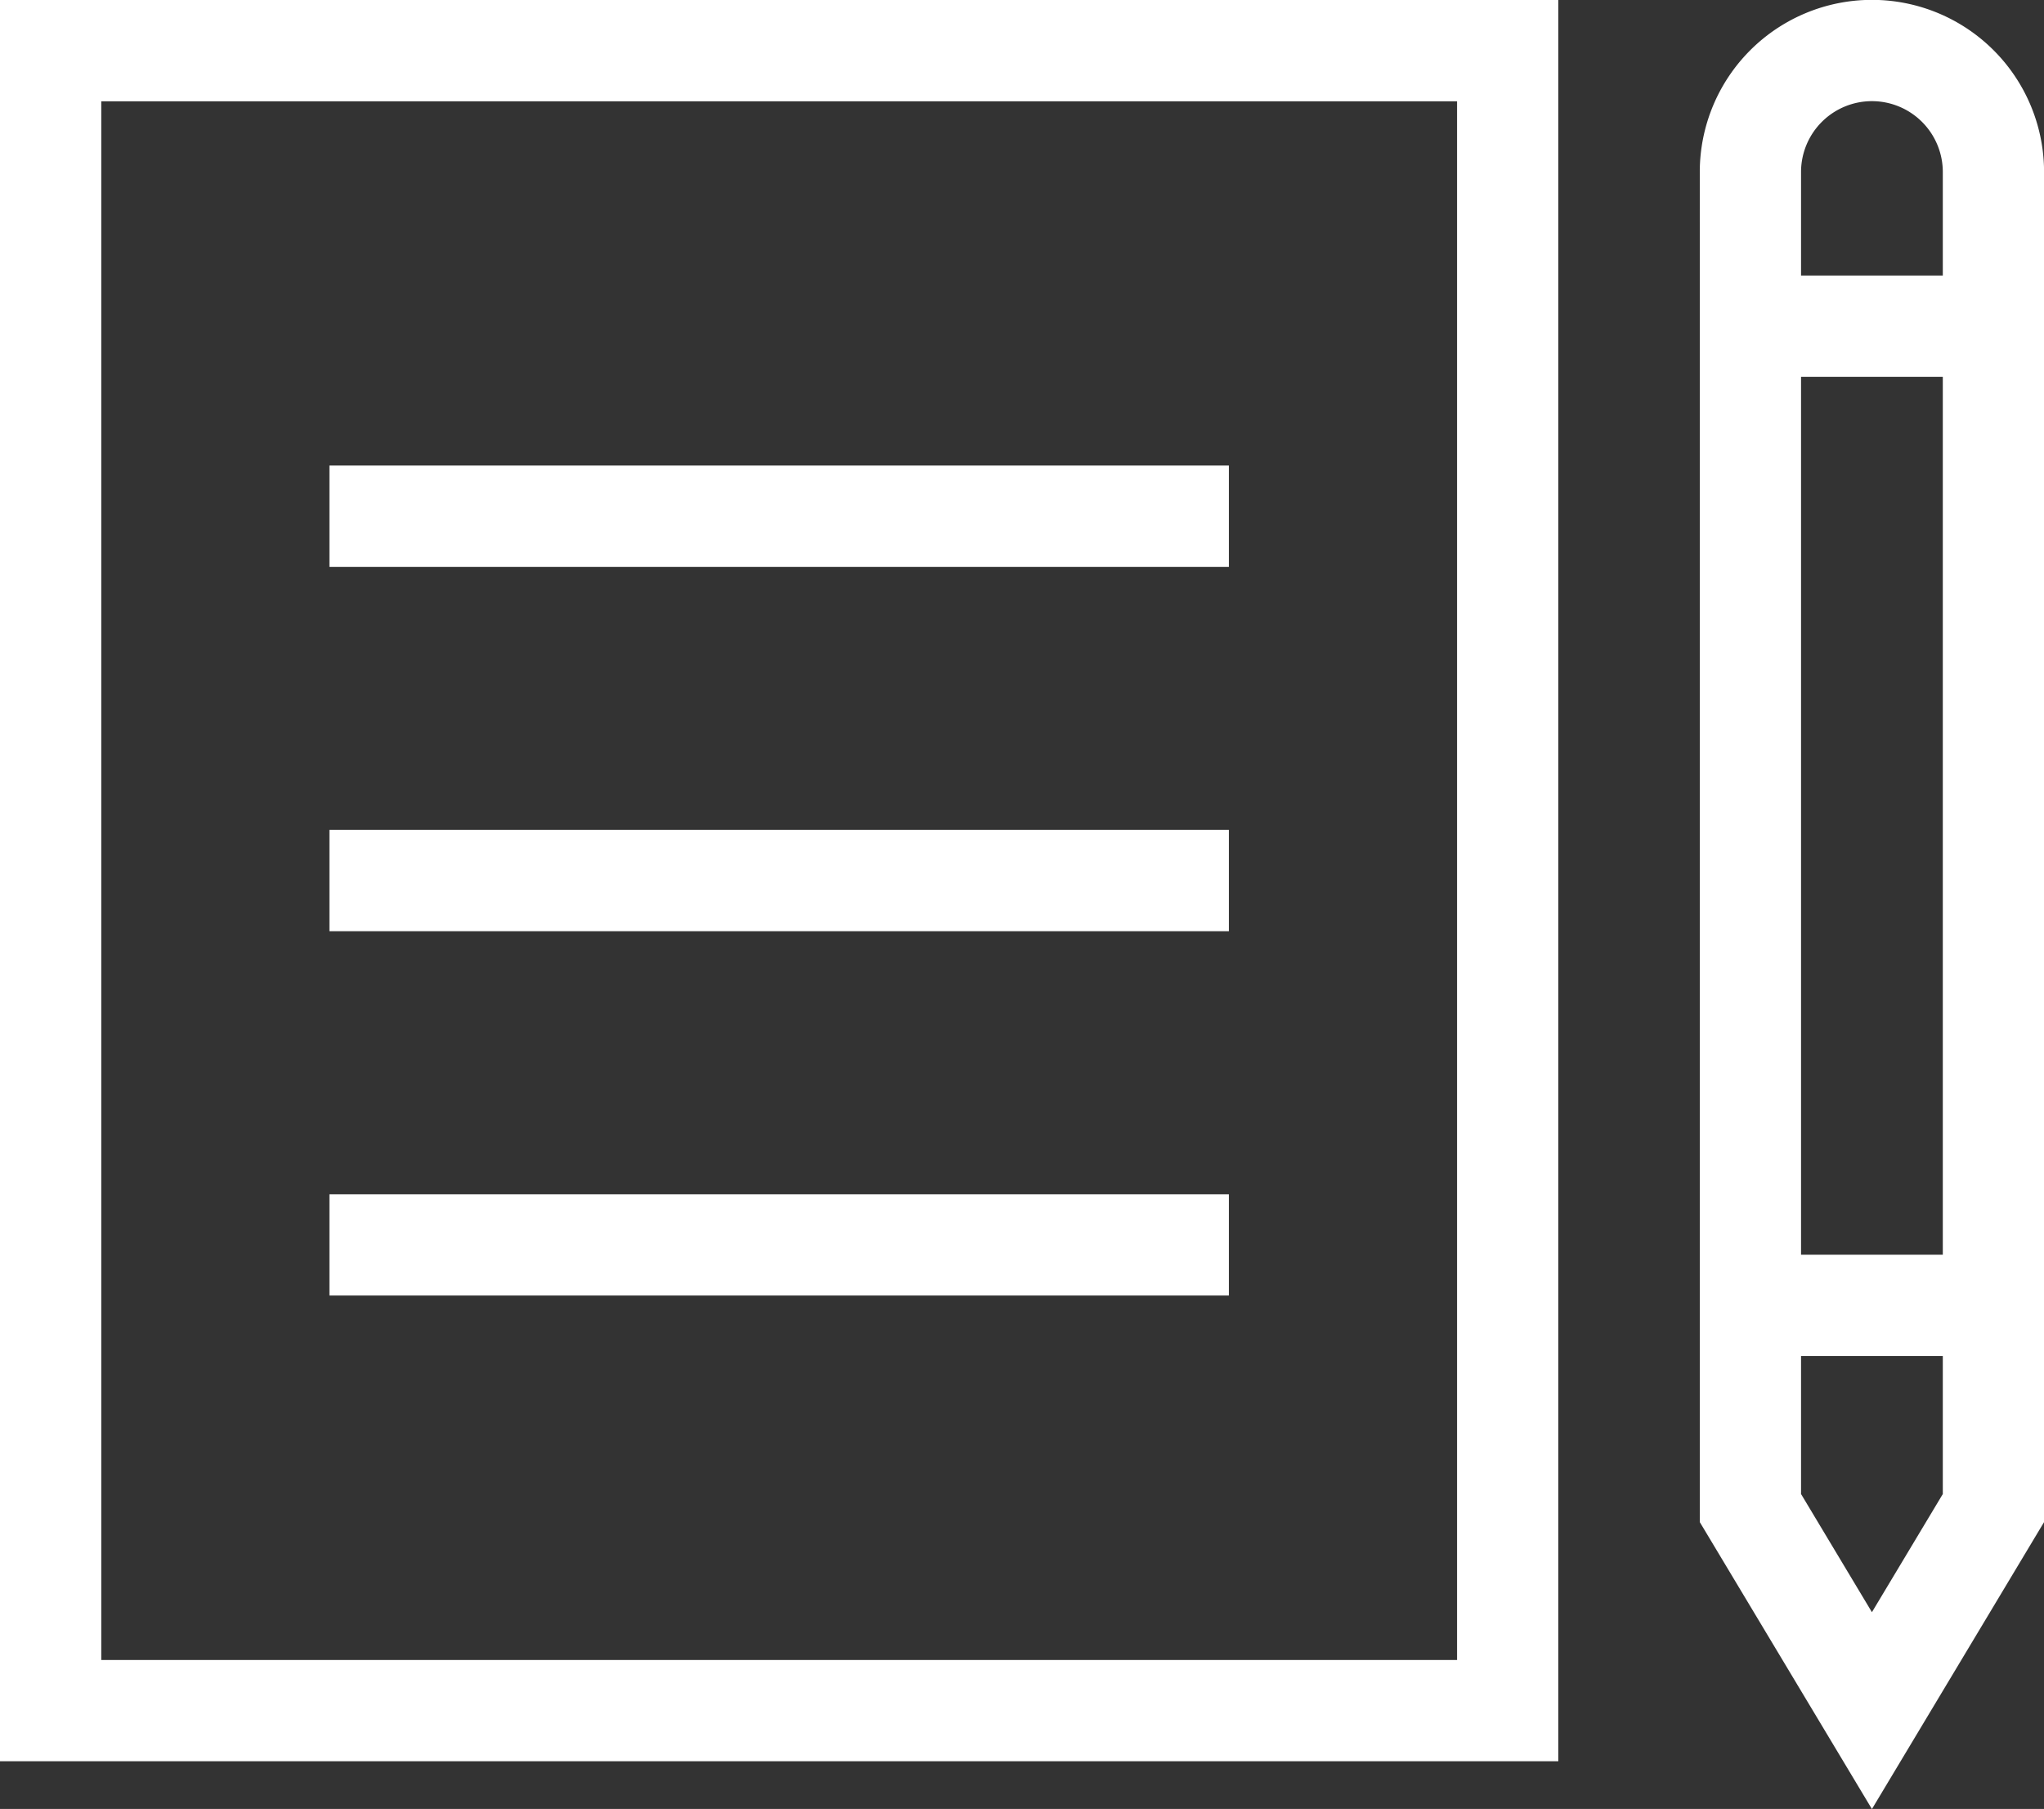 <svg xmlns="http://www.w3.org/2000/svg" width="60.556" height="53.578" viewBox="0 0 60.556 53.578"><rect x="0" y="0" width="60.556" height="53.578" fill="#333333" stroke="none"/><g transform="translate(-327.277 -387.434)"><g transform="translate(328.777 388.934)"><path d="M363.55,388.934h8.394V438.1H328.777V388.934H363.55Z" transform="translate(-328.777 -388.934)" fill="none" stroke="#fff" stroke-width="3"/><g transform="translate(8.26 13.789)"><line x2="26.647" fill="none" stroke="#fff" stroke-linejoin="round" stroke-width="3"/><line x2="26.647" transform="translate(0 10.792)" fill="none" stroke="#fff" stroke-linejoin="round" stroke-width="3"/><line x2="26.647" transform="translate(0 21.583)" fill="none" stroke="#fff" stroke-linejoin="round" stroke-width="3"/></g></g><path d="M374.374,438.1l-3.6-6v-39.57a3.6,3.6,0,0,1,3.6-3.6h0a3.6,3.6,0,0,1,3.6,3.6V432.1Z" transform="translate(8.361 0)" fill="none" stroke="#fff" stroke-width="3"/><line x2="8" transform="translate(378.777 397.096)" fill="none" stroke="#fff" stroke-linejoin="round" stroke-width="3"/><line x2="8" transform="translate(378.777 426.096)" fill="none" stroke="#fff" stroke-linejoin="round" stroke-width="3"/></g></svg>